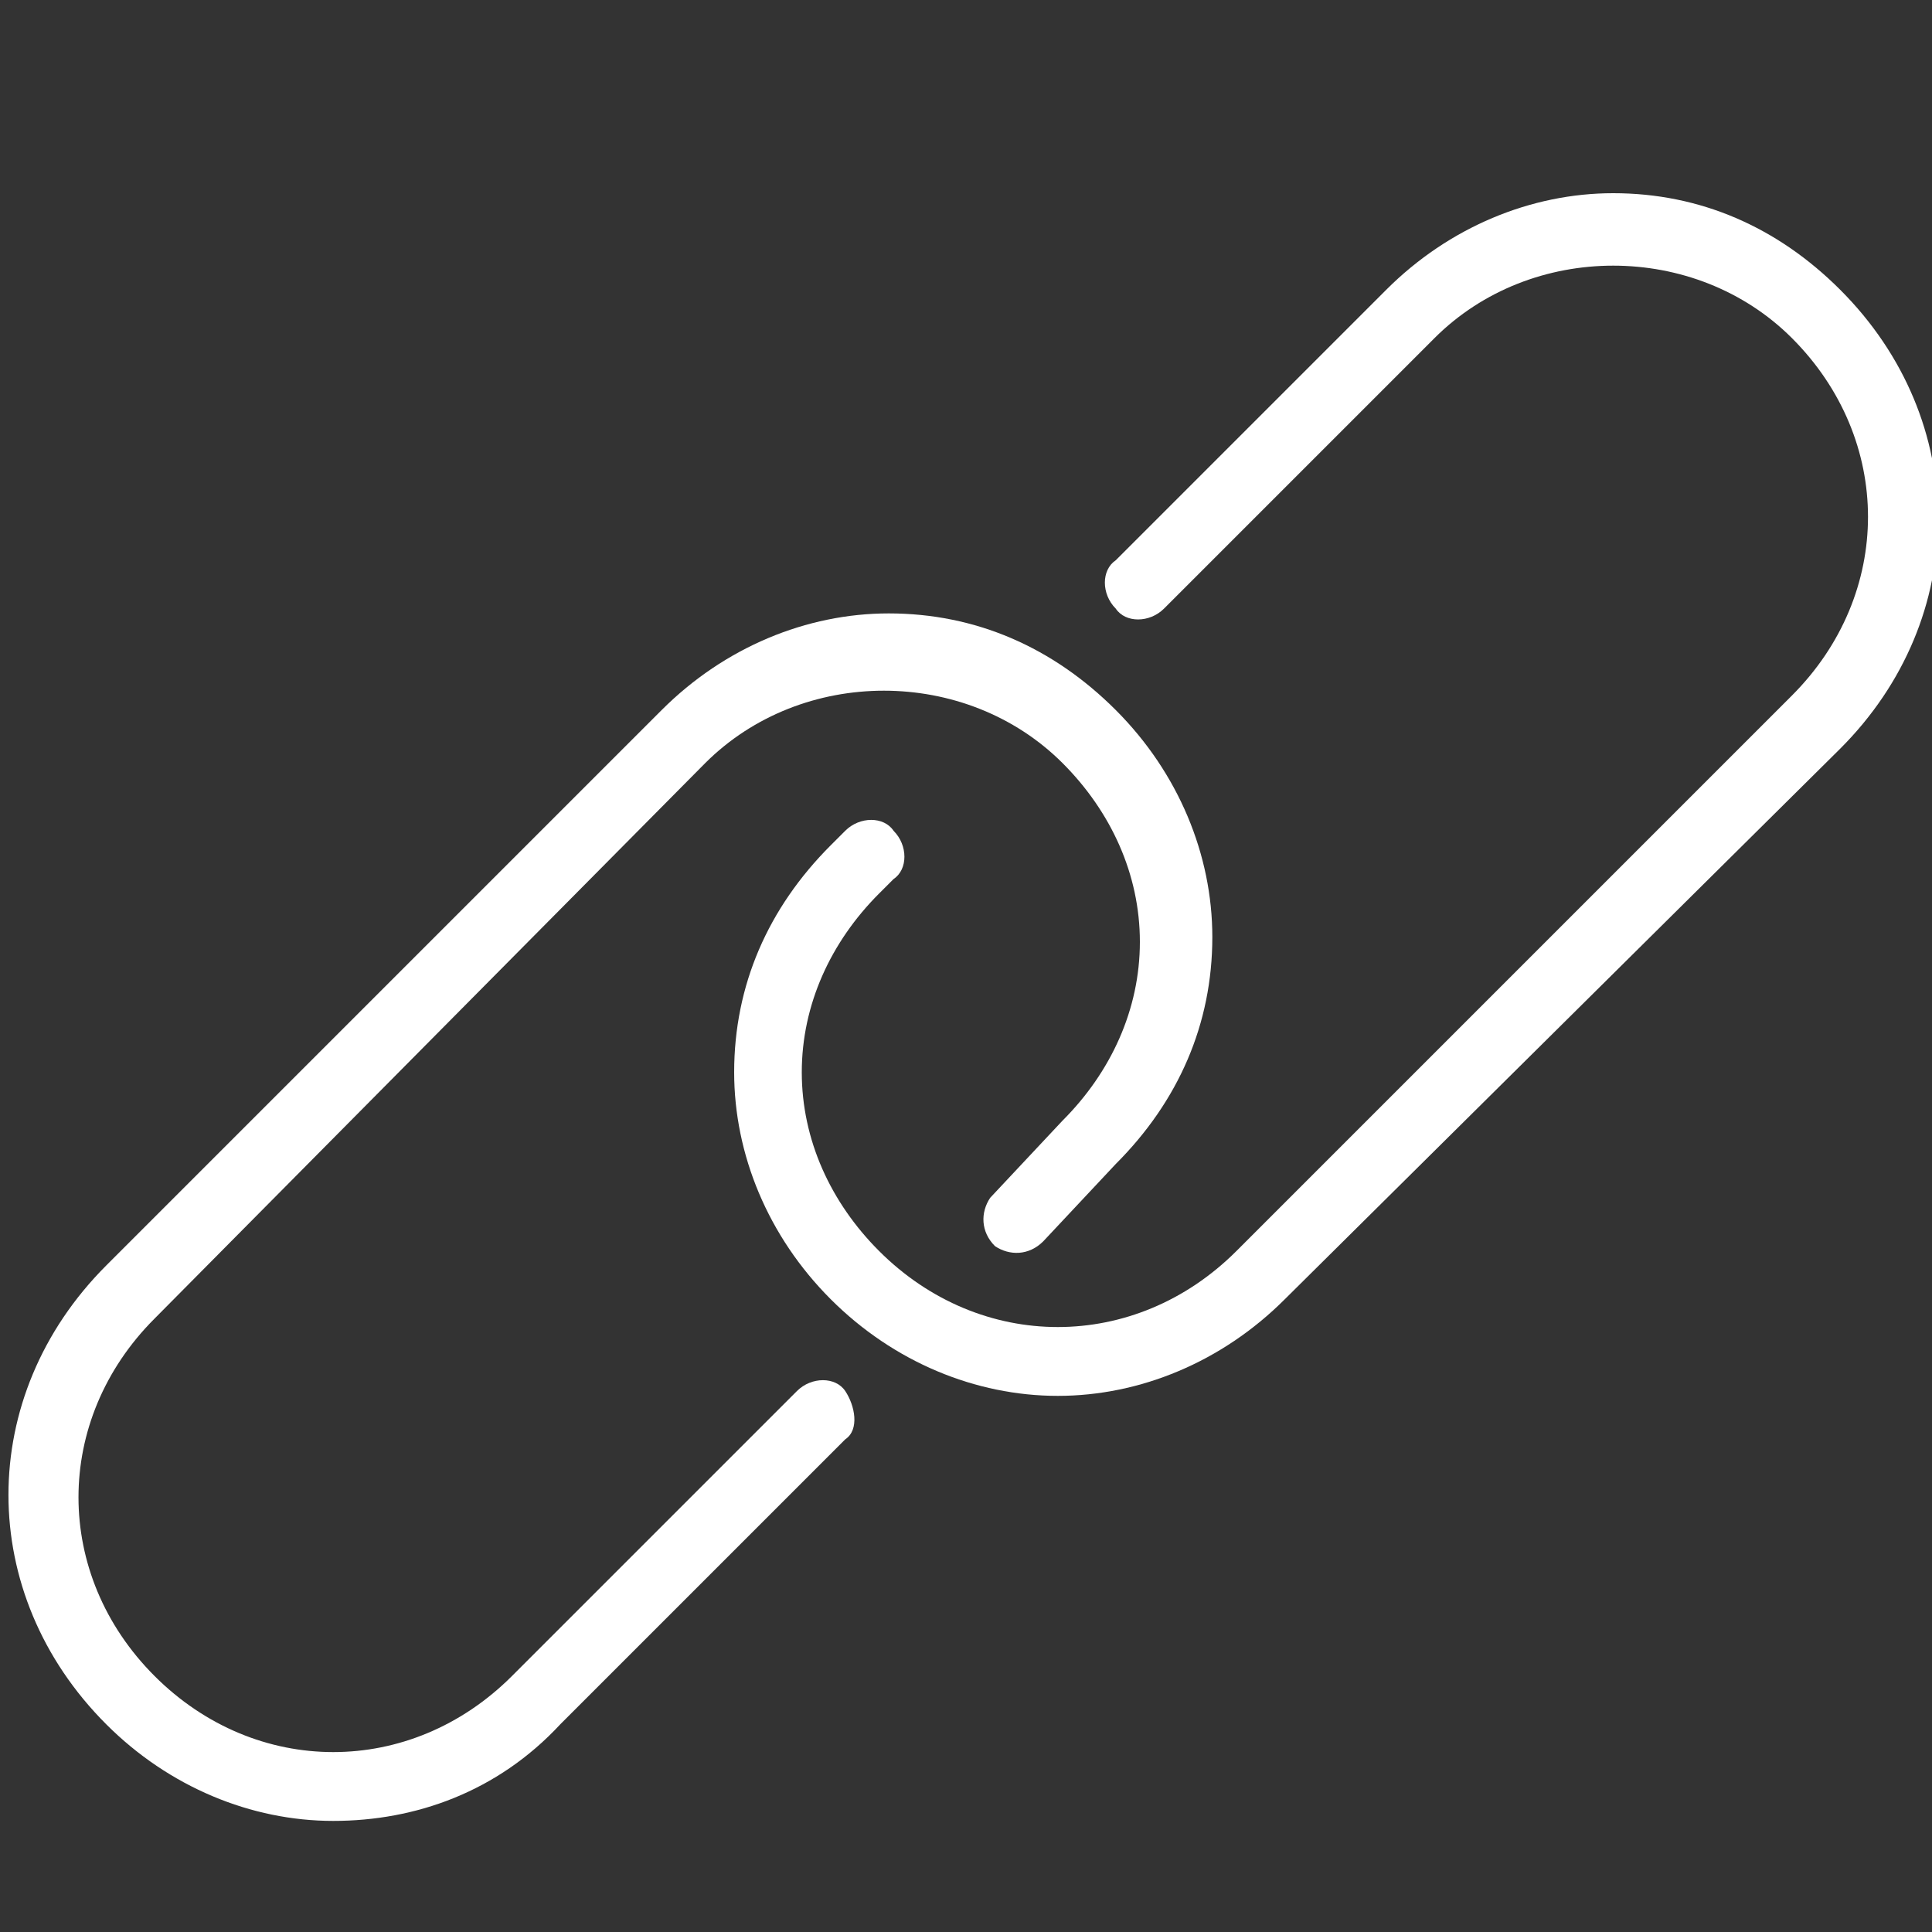 <?xml version="1.0" encoding="utf-8"?>
<!-- Generator: Adobe Illustrator 26.3.1, SVG Export Plug-In . SVG Version: 6.00 Build 0)  -->
<svg version="1.1" id="Calque_1" xmlns="http://www.w3.org/2000/svg" xmlns:xlink="http://www.w3.org/1999/xlink" x="0px" y="0px"
	 viewBox="0 0 40 40" style="enable-background:new 0 0 40 40;" xml:space="preserve">
<rect x="0" y="0" width="40" height="40" fill="#333333" stroke="none"/>
<style type="text/css">
	.st0{fill:#FFFFFF;}
</style>
<path class="st0" d="M21.9,28.9c-1.7,0-3.4-0.7-4.7-2c-1.3-1.3-2-3-2-4.7c0-1.8,0.7-3.4,2-4.7l0.3-0.3c0.3-0.3,0.8-0.3,1,0
	c0.3,0.3,0.3,0.8,0,1l-0.3,0.3c-1,1-1.6,2.3-1.6,3.7s0.6,2.7,1.6,3.7c2.1,2.1,5.3,2.1,7.4,0l11.5-11.5c2.1-2.1,2.1-5.3,0-7.4
	c-2-2-5.4-2-7.4,0l-5.6,5.6c-0.3,0.3-0.8,0.3-1,0c-0.3-0.3-0.3-0.8,0-1l5.6-5.6c1.3-1.3,3-2,4.7-2c1.8,0,3.4,0.7,4.7,2
	c2.7,2.7,2.7,6.8,0,9.5L26.6,26.9C25.3,28.2,23.6,28.9,21.9,28.9z"/>
<path class="st0" d="M6.9,37.7c-1.7,0-3.4-0.7-4.7-2c-2.7-2.7-2.7-6.8,0-9.5l11.5-11.5c1.3-1.3,3-2,4.7-2c1.8,0,3.4,0.7,4.7,2
	s2,3,2,4.7c0,1.8-0.7,3.4-2,4.7l-1.5,1.6c-0.3,0.3-0.7,0.3-1,0.1c-0.3-0.3-0.3-0.7-0.1-1l1.5-1.6c1-1,1.6-2.3,1.6-3.7
	c0-1.4-0.6-2.7-1.6-3.7c-2-2-5.4-2-7.4,0L3.2,27.3c-2.1,2.1-2.1,5.3,0,7.4c2.1,2.1,5.3,2.1,7.4,0l5.9-5.9c0.3-0.3,0.8-0.3,1,0
	s0.3,0.8,0,1l-5.9,5.9C10.3,37.1,8.6,37.7,6.9,37.7z"/>
</svg>
